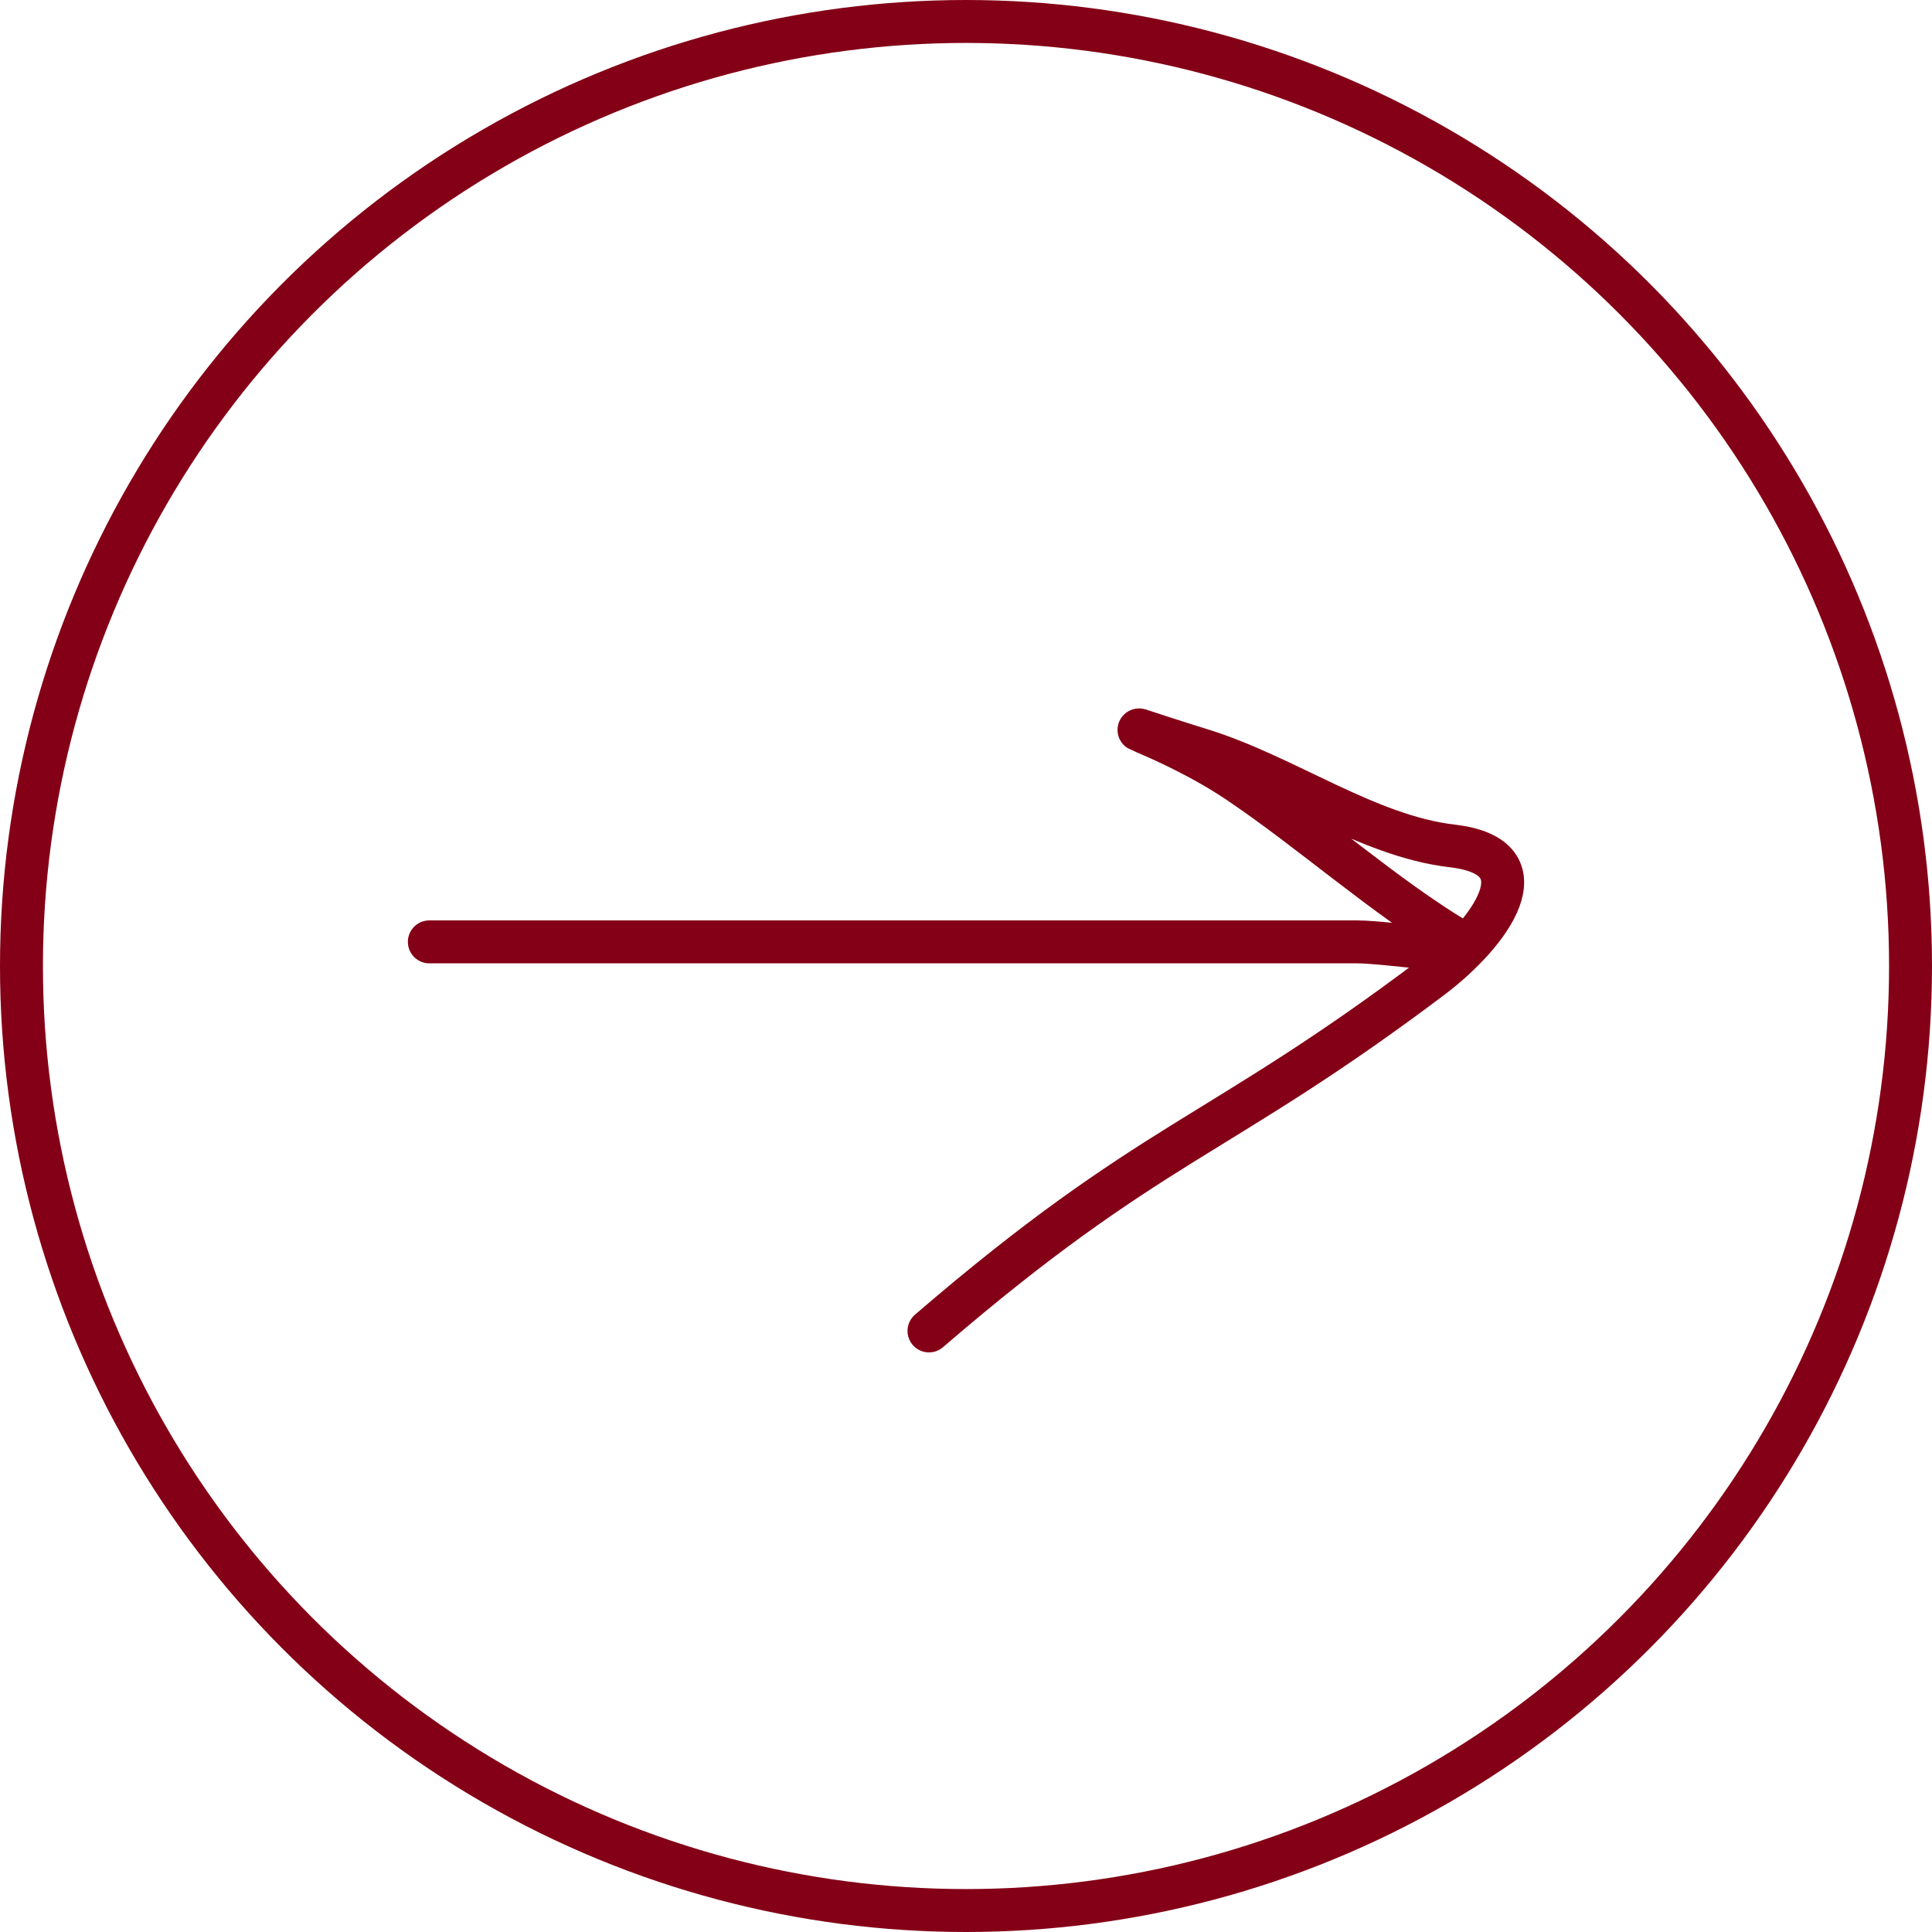 <?xml version="1.0" encoding="UTF-8"?> <svg xmlns="http://www.w3.org/2000/svg" width="45" height="45" viewBox="0 0 45 45" fill="none"><circle cx="22.5" cy="22.5" r="22" stroke="#840016"></circle><path d="M10 21.938C17.203 21.938 24.407 21.938 31.61 21.938C32.387 21.938 34.688 22.344 33.941 21.897C32.242 20.88 30.542 19.356 28.845 18.213C27.121 17.053 25.083 16.565 27.995 17.469C29.941 18.073 31.85 19.474 33.823 19.703C36.031 19.96 34.699 21.747 33.349 22.766C28.357 26.53 26.81 26.546 21.638 31" stroke="#840016" stroke-linecap="round"></path></svg> 